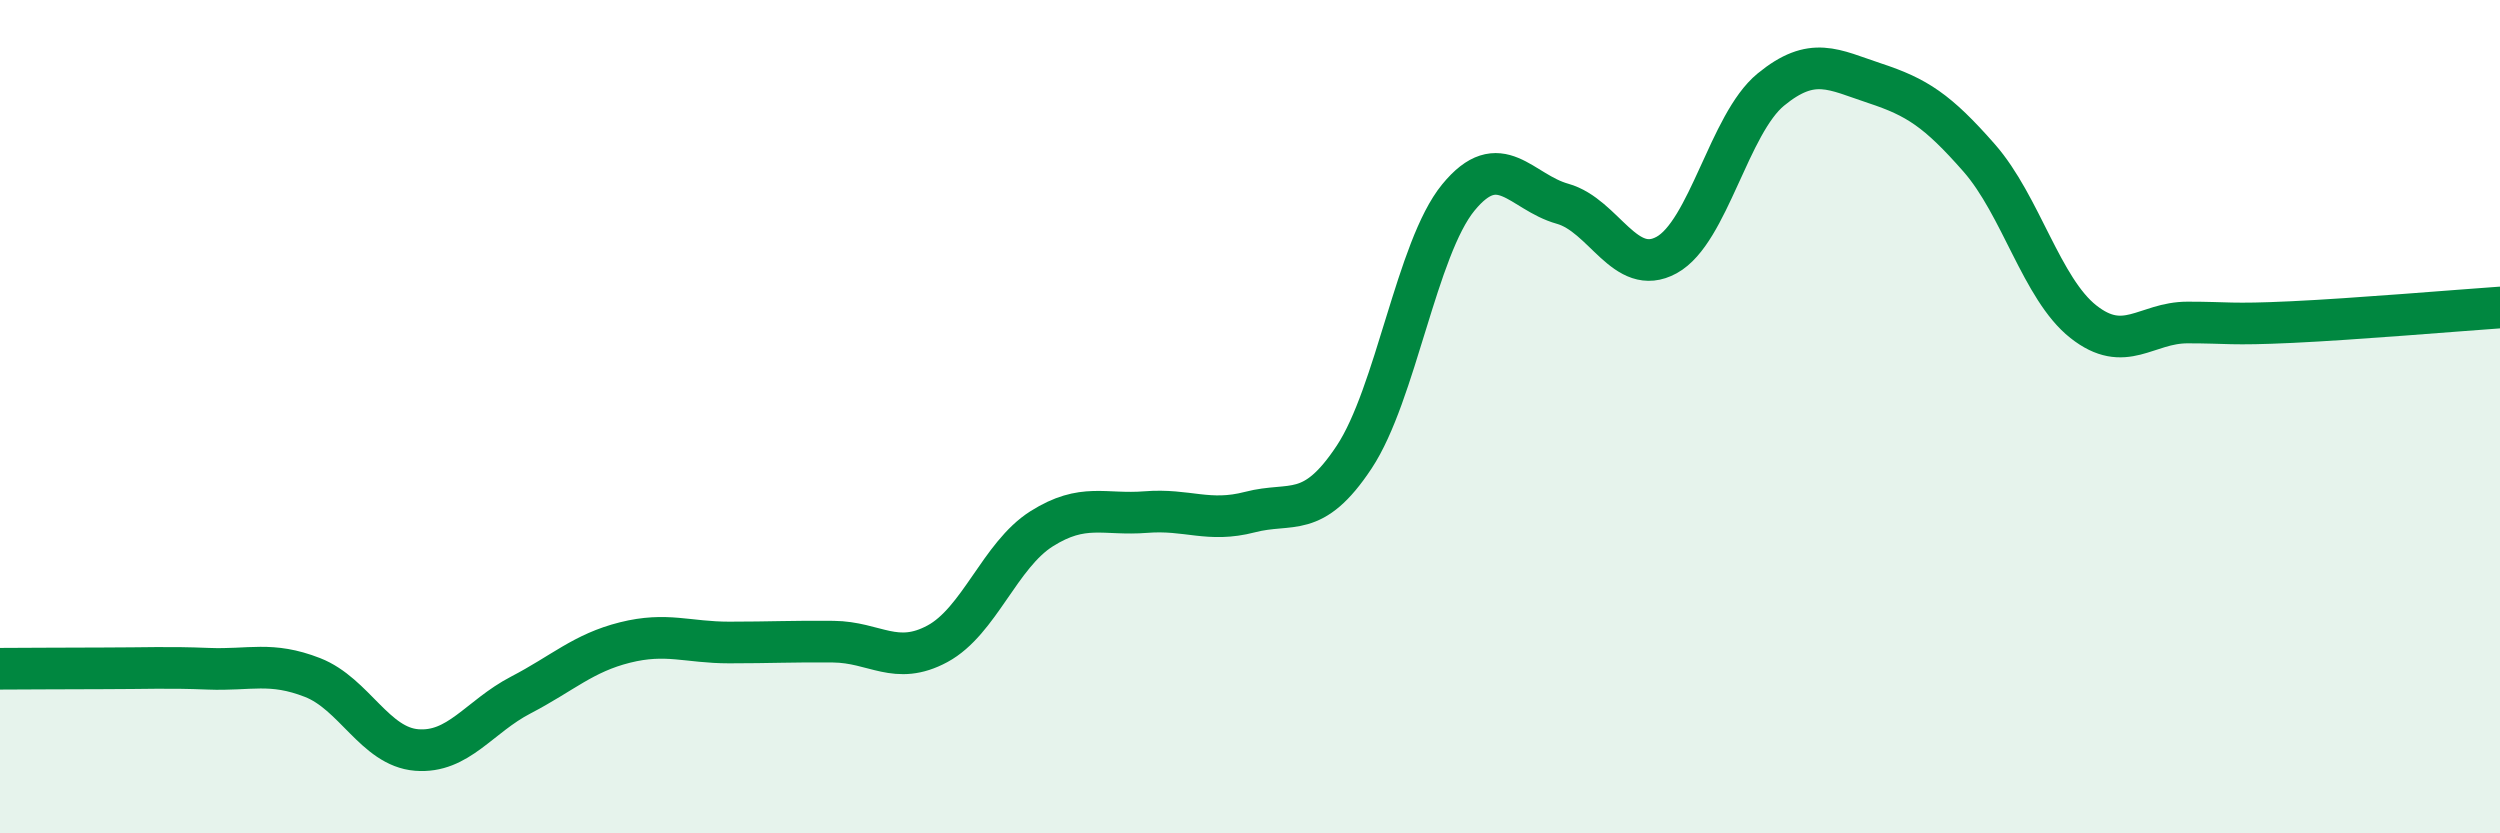 
    <svg width="60" height="20" viewBox="0 0 60 20" xmlns="http://www.w3.org/2000/svg">
      <path
        d="M 0,16.05 C 0.5,16.05 1.5,16.04 2.5,16.04 C 3.5,16.04 4,16.01 5,16.05 C 6,16.09 6.5,15.87 7.5,16.26 C 8.5,16.65 9,17.92 10,18 C 11,18.08 11.5,17.2 12.5,16.68 C 13.5,16.16 14,15.67 15,15.42 C 16,15.17 16.5,15.42 17.5,15.42 C 18.5,15.42 19,15.39 20,15.4 C 21,15.41 21.5,15.99 22.5,15.45 C 23.5,14.91 24,13.32 25,12.69 C 26,12.06 26.5,12.37 27.5,12.29 C 28.5,12.21 29,12.55 30,12.29 C 31,12.03 31.5,12.48 32.5,10.97 C 33.5,9.46 34,5.96 35,4.74 C 36,3.52 36.5,4.61 37.5,4.89 C 38.5,5.17 39,6.67 40,6.12 C 41,5.57 41.5,2.97 42.5,2.15 C 43.5,1.33 44,1.67 45,2 C 46,2.33 46.5,2.65 47.5,3.79 C 48.5,4.93 49,6.93 50,7.72 C 51,8.51 51.5,7.74 52.5,7.74 C 53.5,7.74 53.5,7.8 55,7.73 C 56.5,7.66 59,7.45 60,7.38L60 20L0 20Z"
        fill="#008740"
        opacity="0.1"
        stroke-linecap="round"
        stroke-linejoin="round"
      />
      <path
        d="M 0,16.05 C 0.5,16.05 1.5,16.04 2.5,16.04 C 3.5,16.04 4,16.01 5,16.05 C 6,16.09 6.5,15.87 7.5,16.26 C 8.5,16.65 9,17.92 10,18 C 11,18.08 11.5,17.2 12.5,16.68 C 13.5,16.16 14,15.67 15,15.42 C 16,15.17 16.5,15.42 17.5,15.42 C 18.5,15.42 19,15.39 20,15.4 C 21,15.41 21.5,15.99 22.5,15.45 C 23.5,14.91 24,13.32 25,12.69 C 26,12.06 26.5,12.37 27.5,12.29 C 28.5,12.21 29,12.55 30,12.29 C 31,12.03 31.5,12.48 32.5,10.97 C 33.5,9.46 34,5.96 35,4.74 C 36,3.52 36.5,4.61 37.5,4.89 C 38.5,5.17 39,6.67 40,6.12 C 41,5.57 41.5,2.97 42.5,2.15 C 43.5,1.33 44,1.67 45,2 C 46,2.33 46.5,2.65 47.5,3.79 C 48.5,4.93 49,6.93 50,7.72 C 51,8.51 51.5,7.74 52.5,7.74 C 53.5,7.74 53.5,7.8 55,7.73 C 56.5,7.66 59,7.45 60,7.38"
        stroke="#008740"
        stroke-width="1"
        fill="none"
        stroke-linecap="round"
        stroke-linejoin="round"
      />
    </svg>
  
